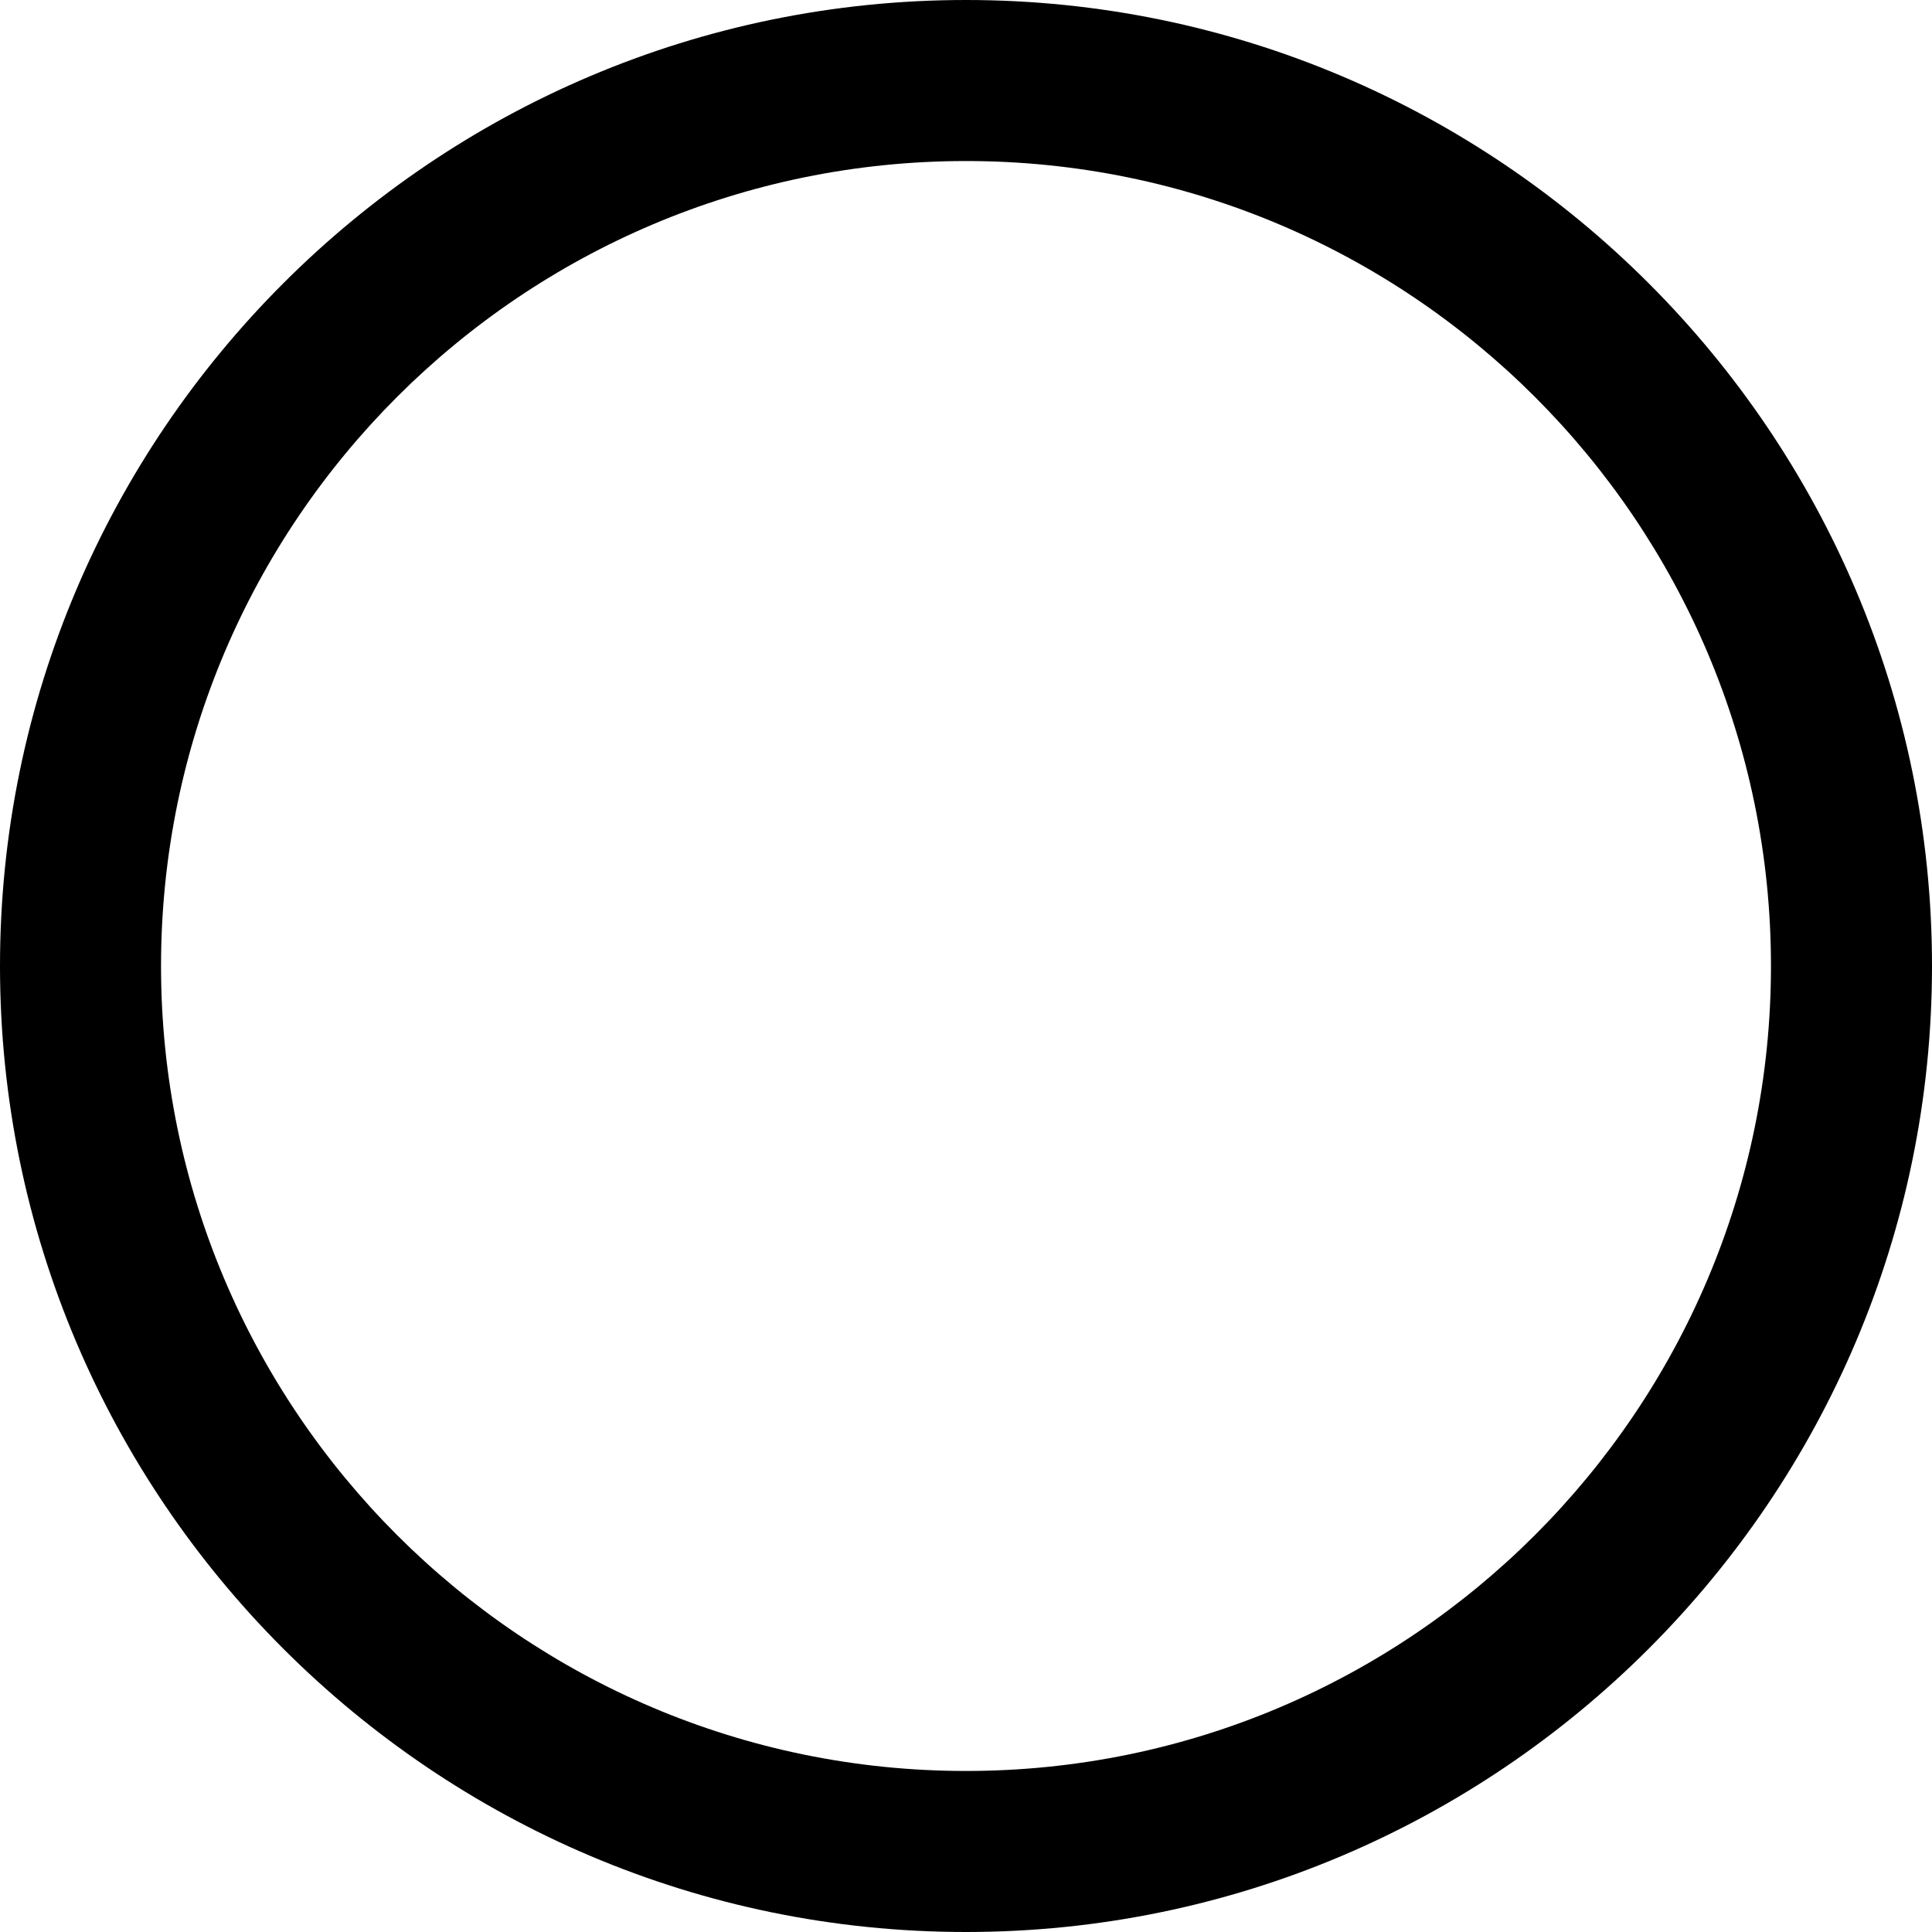 <?xml version="1.0" encoding="UTF-8"?>
<svg width="20px" height="20px" viewBox="0 0 20 20" version="1.1" xmlns="http://www.w3.org/2000/svg" xmlns:xlink="http://www.w3.org/1999/xlink">
    <title>deck/einzelbett</title>
    <g id="iconset-deck" stroke="none" stroke-width="1" fill="none" fill-rule="evenodd">
        <g id="deck/einzelbett" fill="#000000">
            <g id="einzelbett">
                <g id="@">
                    <path d="M10,1.667 C5.403,1.667 1.667,5.403 1.667,10 C1.667,14.597 5.403,18.333 10,18.333 C14.597,18.333 18.333,14.597 18.333,10 C18.333,5.403 14.597,1.667 10,1.667 M10,20 C4.487,20 0,15.513 0,10 C0,4.487 4.487,0 10,0 C15.513,0 20,4.487 20,10 C20,15.513 15.513,20 10,20" id="einzelbett"></path>
                </g>
            </g>
        </g>
    </g>
</svg>